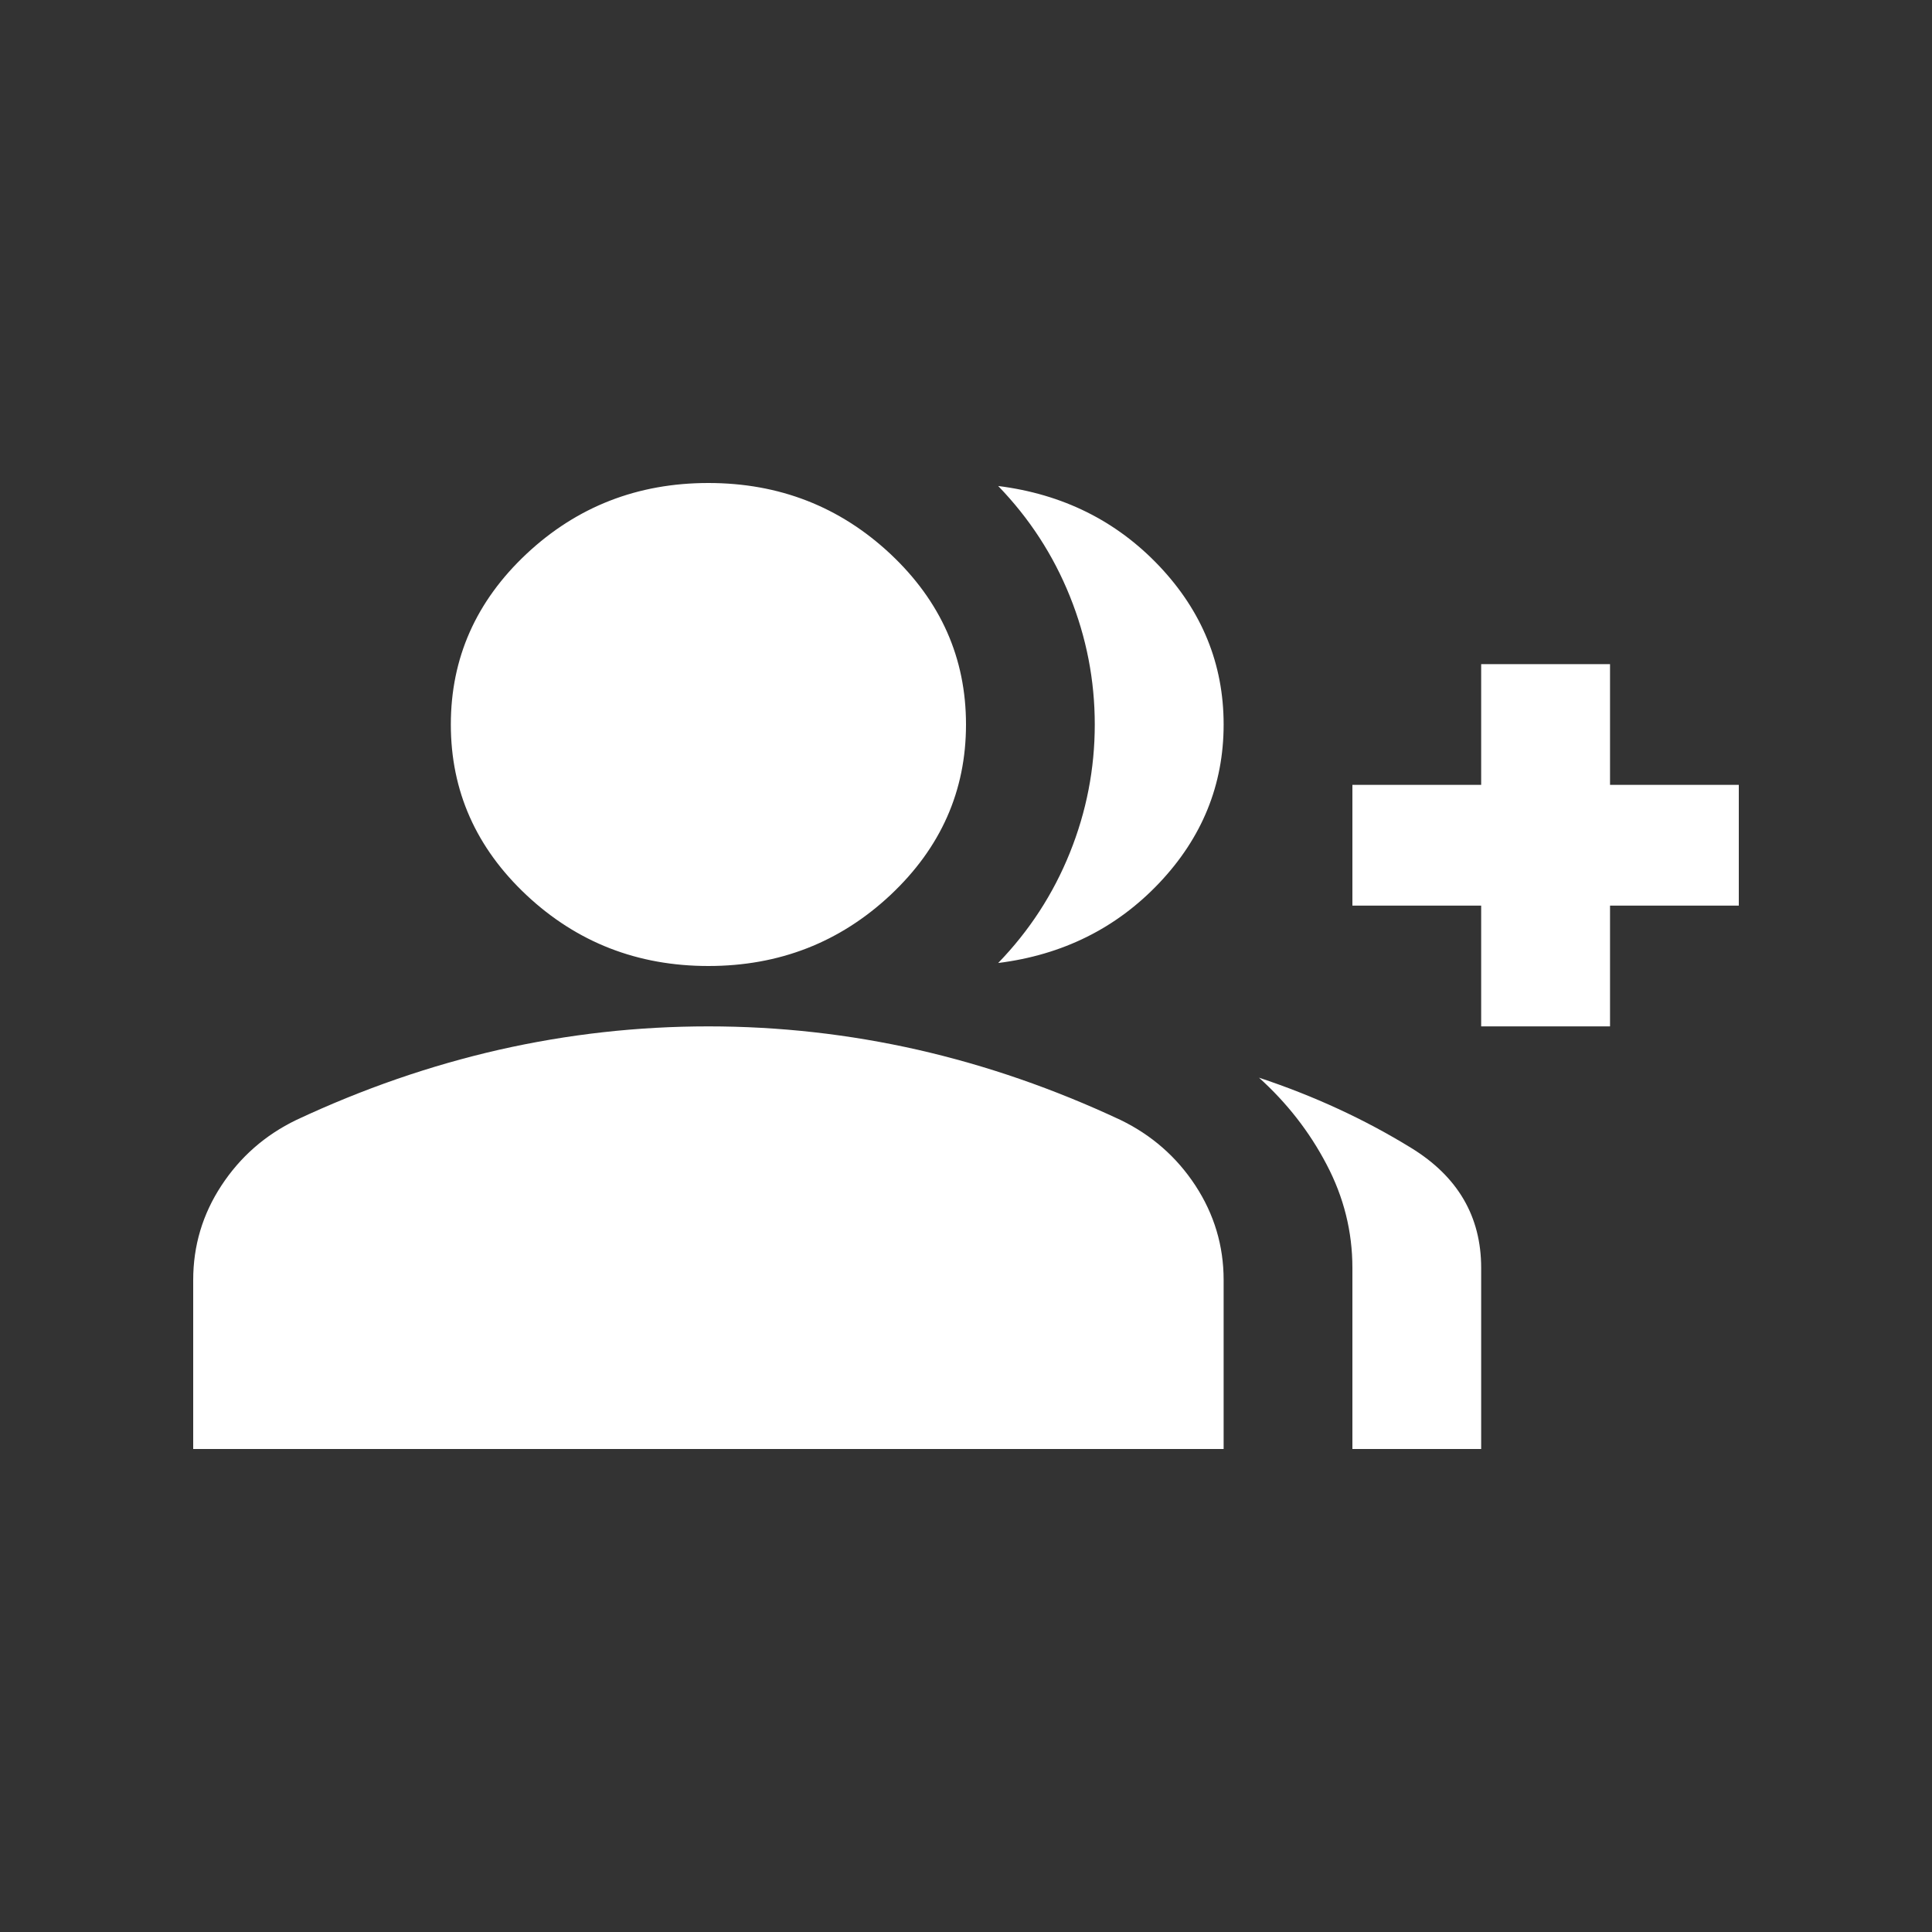 <svg width="20" height="20" viewBox="0 0 20 20" fill="none" xmlns="http://www.w3.org/2000/svg">
<rect x="0" y="0" width="20" height="20" fill="#333333" stroke="none"/>
<mask id="mask0_67_13803" style="mask-type:alpha" maskUnits="userSpaceOnUse" x="0" y="0" width="20" height="20">
<rect width="20" height="20" fill="#D9D9D9"/>
</mask>
<g mask="url(#mask0_67_13803)">
<path d="M10.333 9.969C10.656 9.635 10.903 9.255 11.075 8.828C11.247 8.401 11.333 7.958 11.333 7.5C11.333 7.042 11.247 6.599 11.075 6.172C10.903 5.745 10.656 5.365 10.333 5.031C11 5.115 11.556 5.391 12 5.859C12.444 6.328 12.667 6.875 12.667 7.5C12.667 8.125 12.444 8.672 12 9.141C11.556 9.609 11 9.885 10.333 9.969ZM14 15V13.125C14 12.75 13.911 12.393 13.733 12.055C13.556 11.716 13.322 11.417 13.033 11.156C13.6 11.344 14.125 11.586 14.608 11.883C15.092 12.18 15.333 12.594 15.333 13.125V15H14ZM15.333 10.625V9.375H14V8.125H15.333V6.875H16.667V8.125H18V9.375H16.667V10.625H15.333ZM7.333 10C6.6 10 5.972 9.755 5.45 9.266C4.928 8.776 4.667 8.188 4.667 7.5C4.667 6.812 4.928 6.224 5.45 5.734C5.972 5.245 6.6 5 7.333 5C8.067 5 8.694 5.245 9.217 5.734C9.739 6.224 10 6.812 10 7.5C10 8.188 9.739 8.776 9.217 9.266C8.694 9.755 8.067 10 7.333 10ZM2 15V13.25C2 12.896 2.097 12.57 2.292 12.273C2.486 11.977 2.744 11.75 3.067 11.594C3.756 11.271 4.456 11.029 5.167 10.867C5.878 10.706 6.6 10.625 7.333 10.625C8.067 10.625 8.789 10.706 9.5 10.867C10.211 11.029 10.911 11.271 11.6 11.594C11.922 11.75 12.181 11.977 12.375 12.273C12.569 12.57 12.667 12.896 12.667 13.25V15H2Z" fill="white"/>
</g>
</svg>
